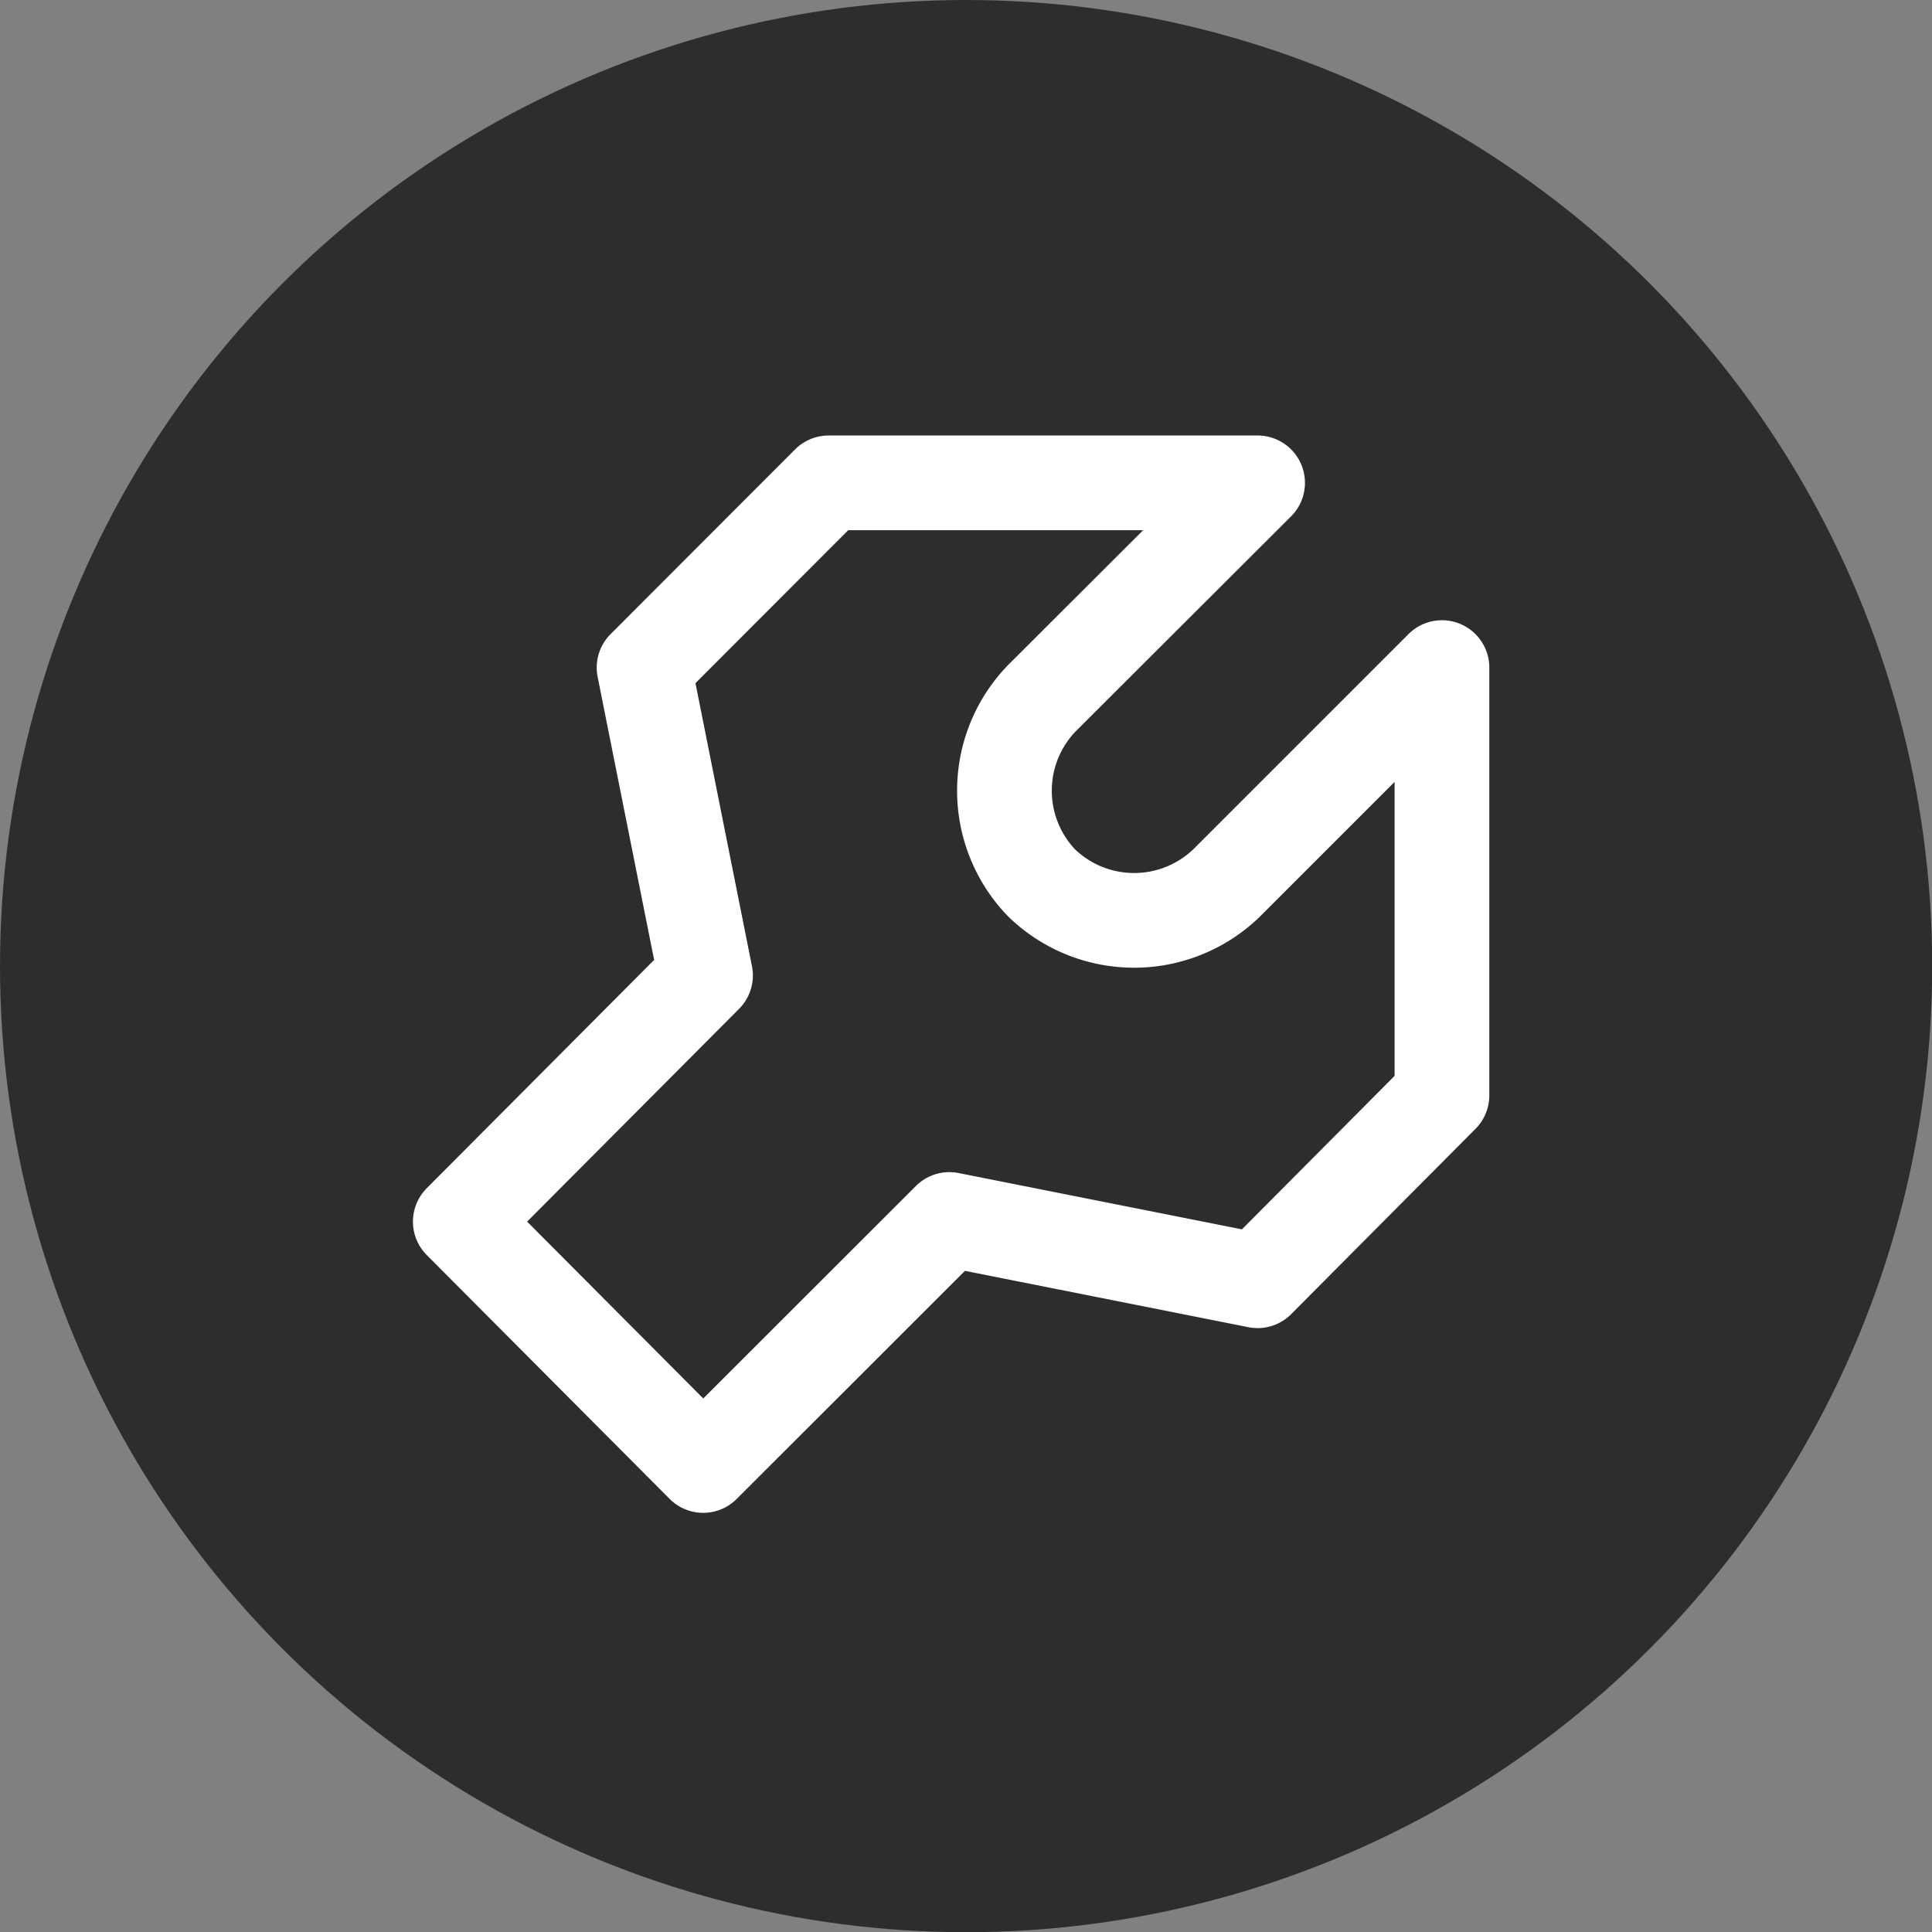 <?xml version="1.0" encoding="UTF-8"?>
<svg xmlns="http://www.w3.org/2000/svg" id="Layer_3" data-name="Layer 3" viewBox="0 0 99.35 99.35">
  <rect x="0" y="0" width="99.35" height="99.35" fill="#808080" stroke="none"/>
  <defs>
    <style>.cls-1{fill:#2d2d2d;}.cls-2{fill:none;stroke:#fff;stroke-linecap:round;stroke-linejoin:round;stroke-width:4.87px;}</style>
  </defs>
  <circle class="cls-1" cx="49.68" cy="49.68" r="49.68"></circle>
  <path id="Fix" class="cls-2" d="M24,63.11,36.61,50.45,33.45,34.62l9.49-9.5H65L53.9,36.2a6.84,6.84,0,0,0,0,9.5h0a6.84,6.84,0,0,0,9.5,0L74.48,34.62v22L65,66.15,49.15,63,36.49,75.65Z" transform="translate(-0.33 -0.29)"></path>
</svg>
